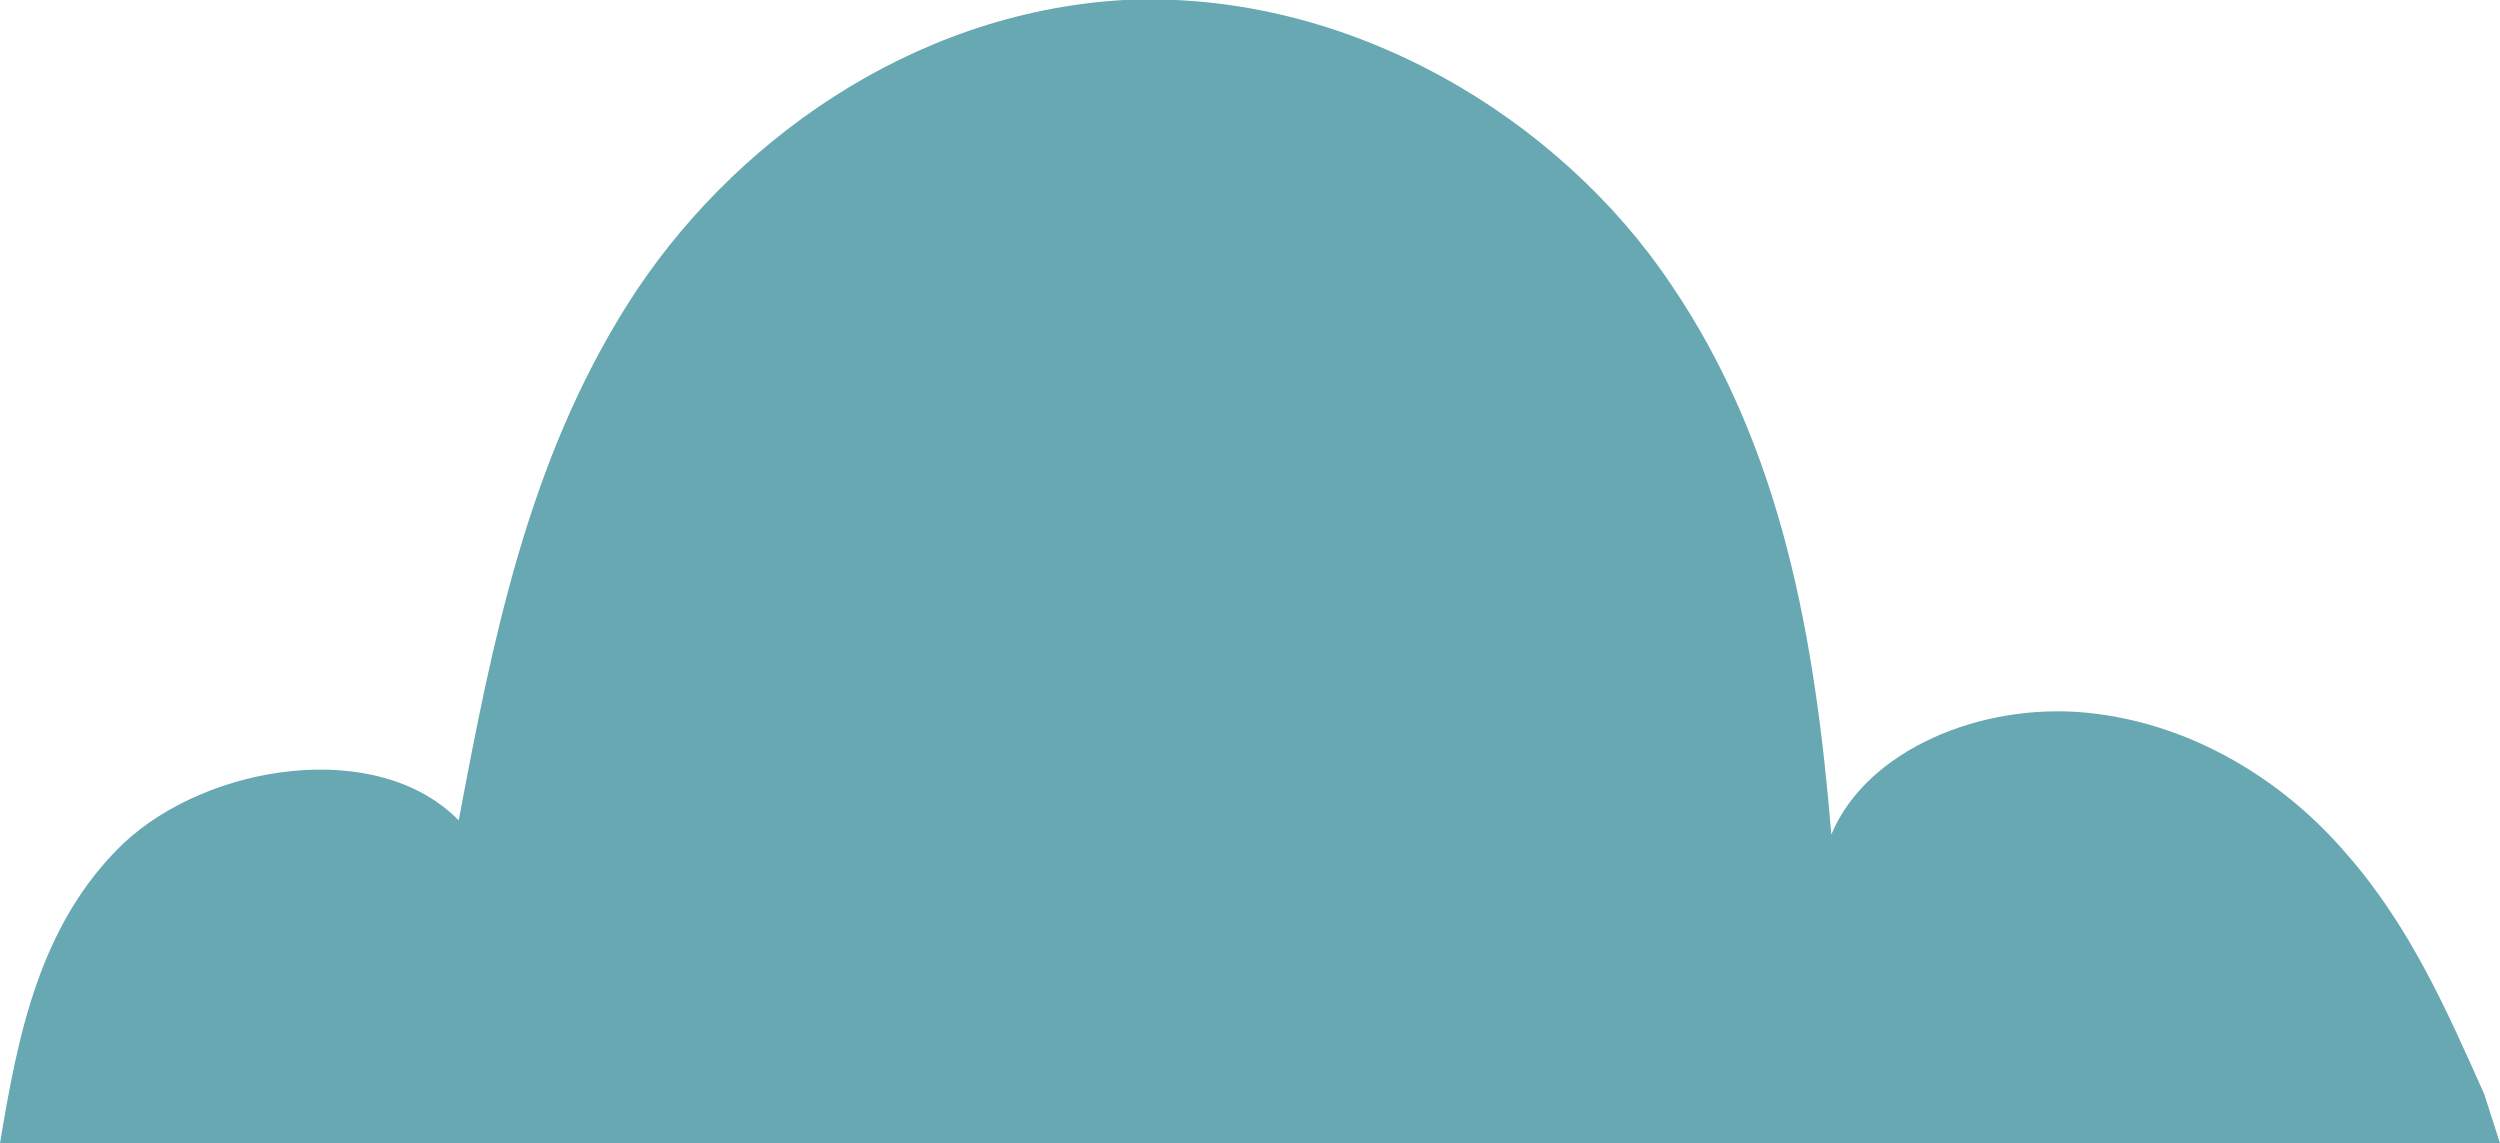 <?xml version="1.0" encoding="utf-8"?>
<!-- Generator: Adobe Illustrator 26.0.2, SVG Export Plug-In . SVG Version: 6.00 Build 0)  -->
<svg version="1.1" id="圖層_1" xmlns="http://www.w3.org/2000/svg" xmlns:xlink="http://www.w3.org/1999/xlink" x="0px" y="0px"
	 viewBox="0 0 141.7 64.8" style="enable-background:new 0 0 141.7 64.8;" xml:space="preserve">
<style type="text/css">
	.st0{fill:#67A8B2;}
</style>
<path class="st0" d="M140.8,62c-2.1-4.7-4.2-9.5-7.8-13.6c-3.5-4.1-8.7-7.4-14.7-8c-6-0.6-12.5,2.1-14.5,6.9
	c-0.9-10.8-2.7-21.8-9.1-31.2C88.4,6.7,76.5-0.6,63.7,0C51.6,0.7,41.3,8.2,35.6,17.2c-5.7,9-7.7,19.2-9.6,29.3
	c-4.6-4.7-14.2-3.2-19,1.3c-4.8,4.6-6,11-7,17h141.7L140.8,62z"/>
</svg>
